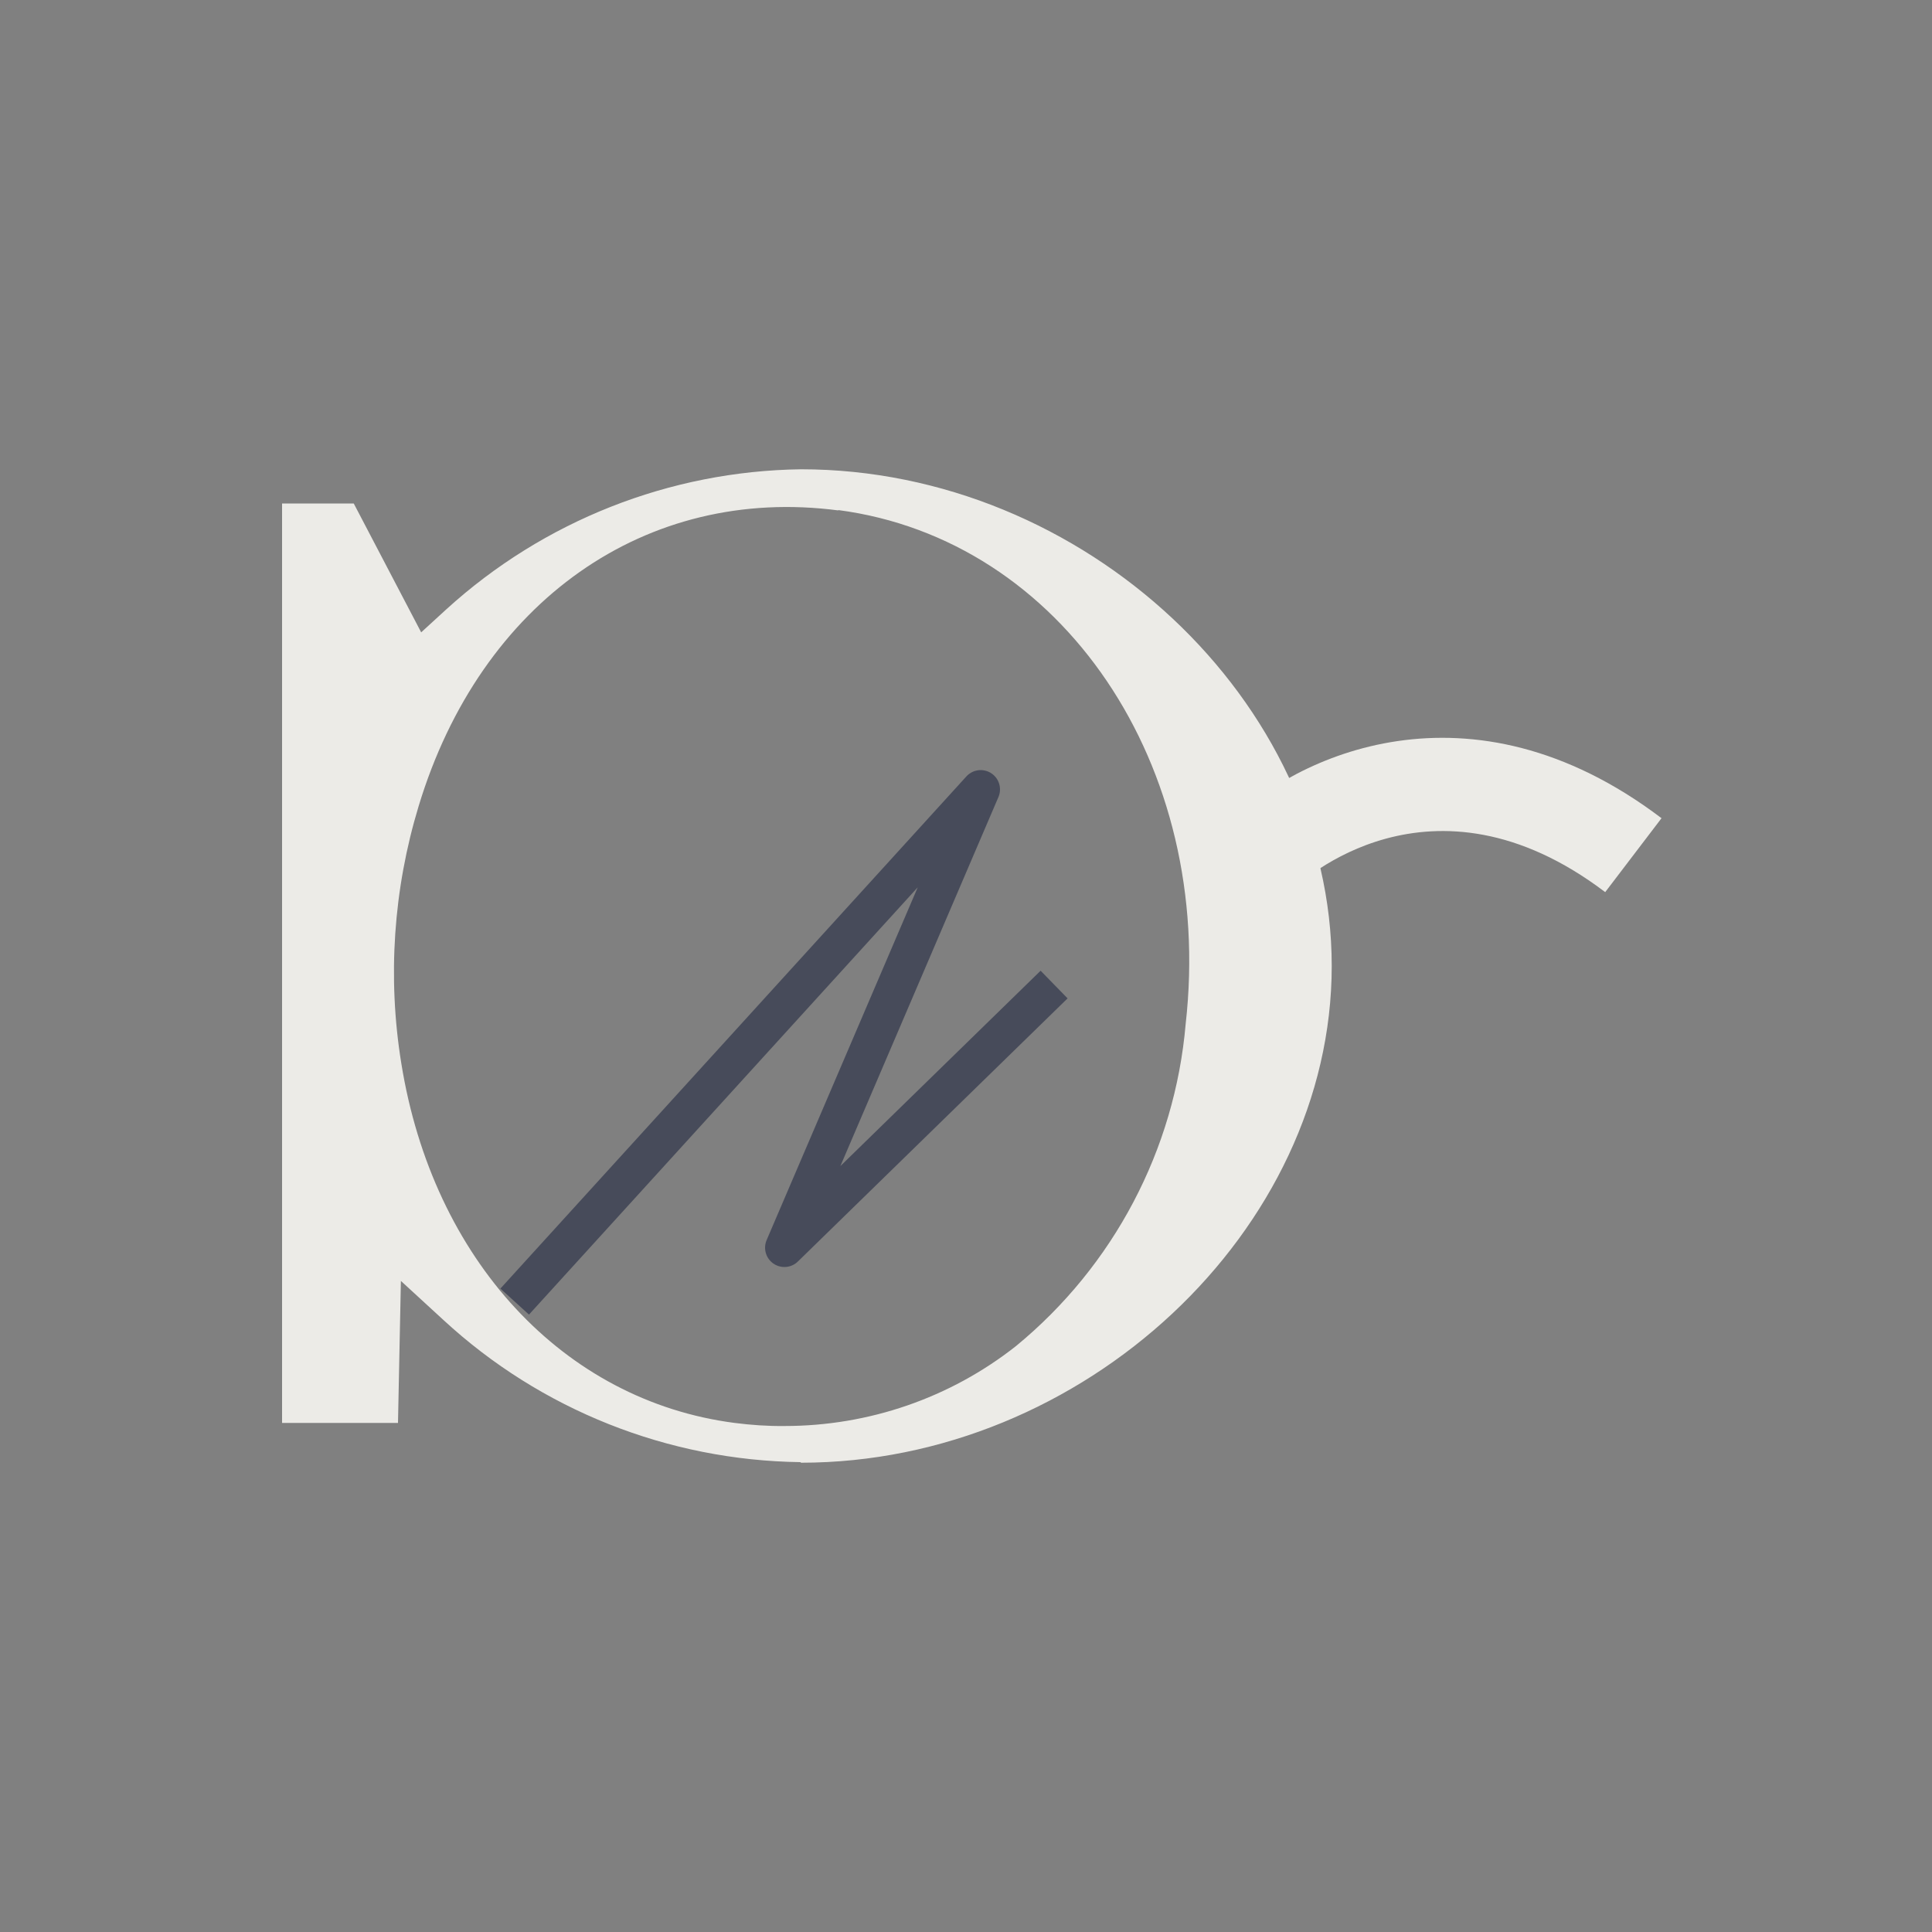 <svg xmlns="http://www.w3.org/2000/svg" id="a" viewBox="0 0 100 100"><rect x="0" y="0" width="100" height="100" fill="#808080" stroke="none"/><defs><style>.f{fill:none;stroke:#474b5a;stroke-linejoin:round;stroke-width:2px;}.g{fill:#ecebe7;}</style></defs><g id="b"><path id="c" class="g" d="m43.4,26.42c-9.96-1.31-18.52,4.7-21.73,15.3-1.31,4.31-1.62,8.87-.9,13.31,1.63,10.16,8.39,17.47,17.25,18.62.86.11,1.72.17,2.59.16,4.35,0,8.57-1.45,11.98-4.14,5.05-4.15,8.22-10.16,8.78-16.67,1.51-13.39-6.4-25.08-17.99-26.6m-1.95,49.28c-6.85-.09-13.43-2.7-18.47-7.35l-2.21-2.03-.15,7.35h-6V26.06h3.71l3.49,6.67,1.3-1.19c5.03-4.58,11.56-7.16,18.36-7.25,14.64,0,27.47,12.01,27.47,25.71s-12.85,25.71-27.47,25.71"></path><path id="d" class="g" d="m83.09,46.18c-9.06-6.87-15.83-.46-16.11-.2l-3.37-3.41c3.39-3.39,12.43-7.77,22.39-.22l-2.91,3.82v.02Z"></path><path id="e" class="f" d="m26.64,67.37l24.12-26.51-10.16,23.72,13.96-13.62"></path></g></svg>
